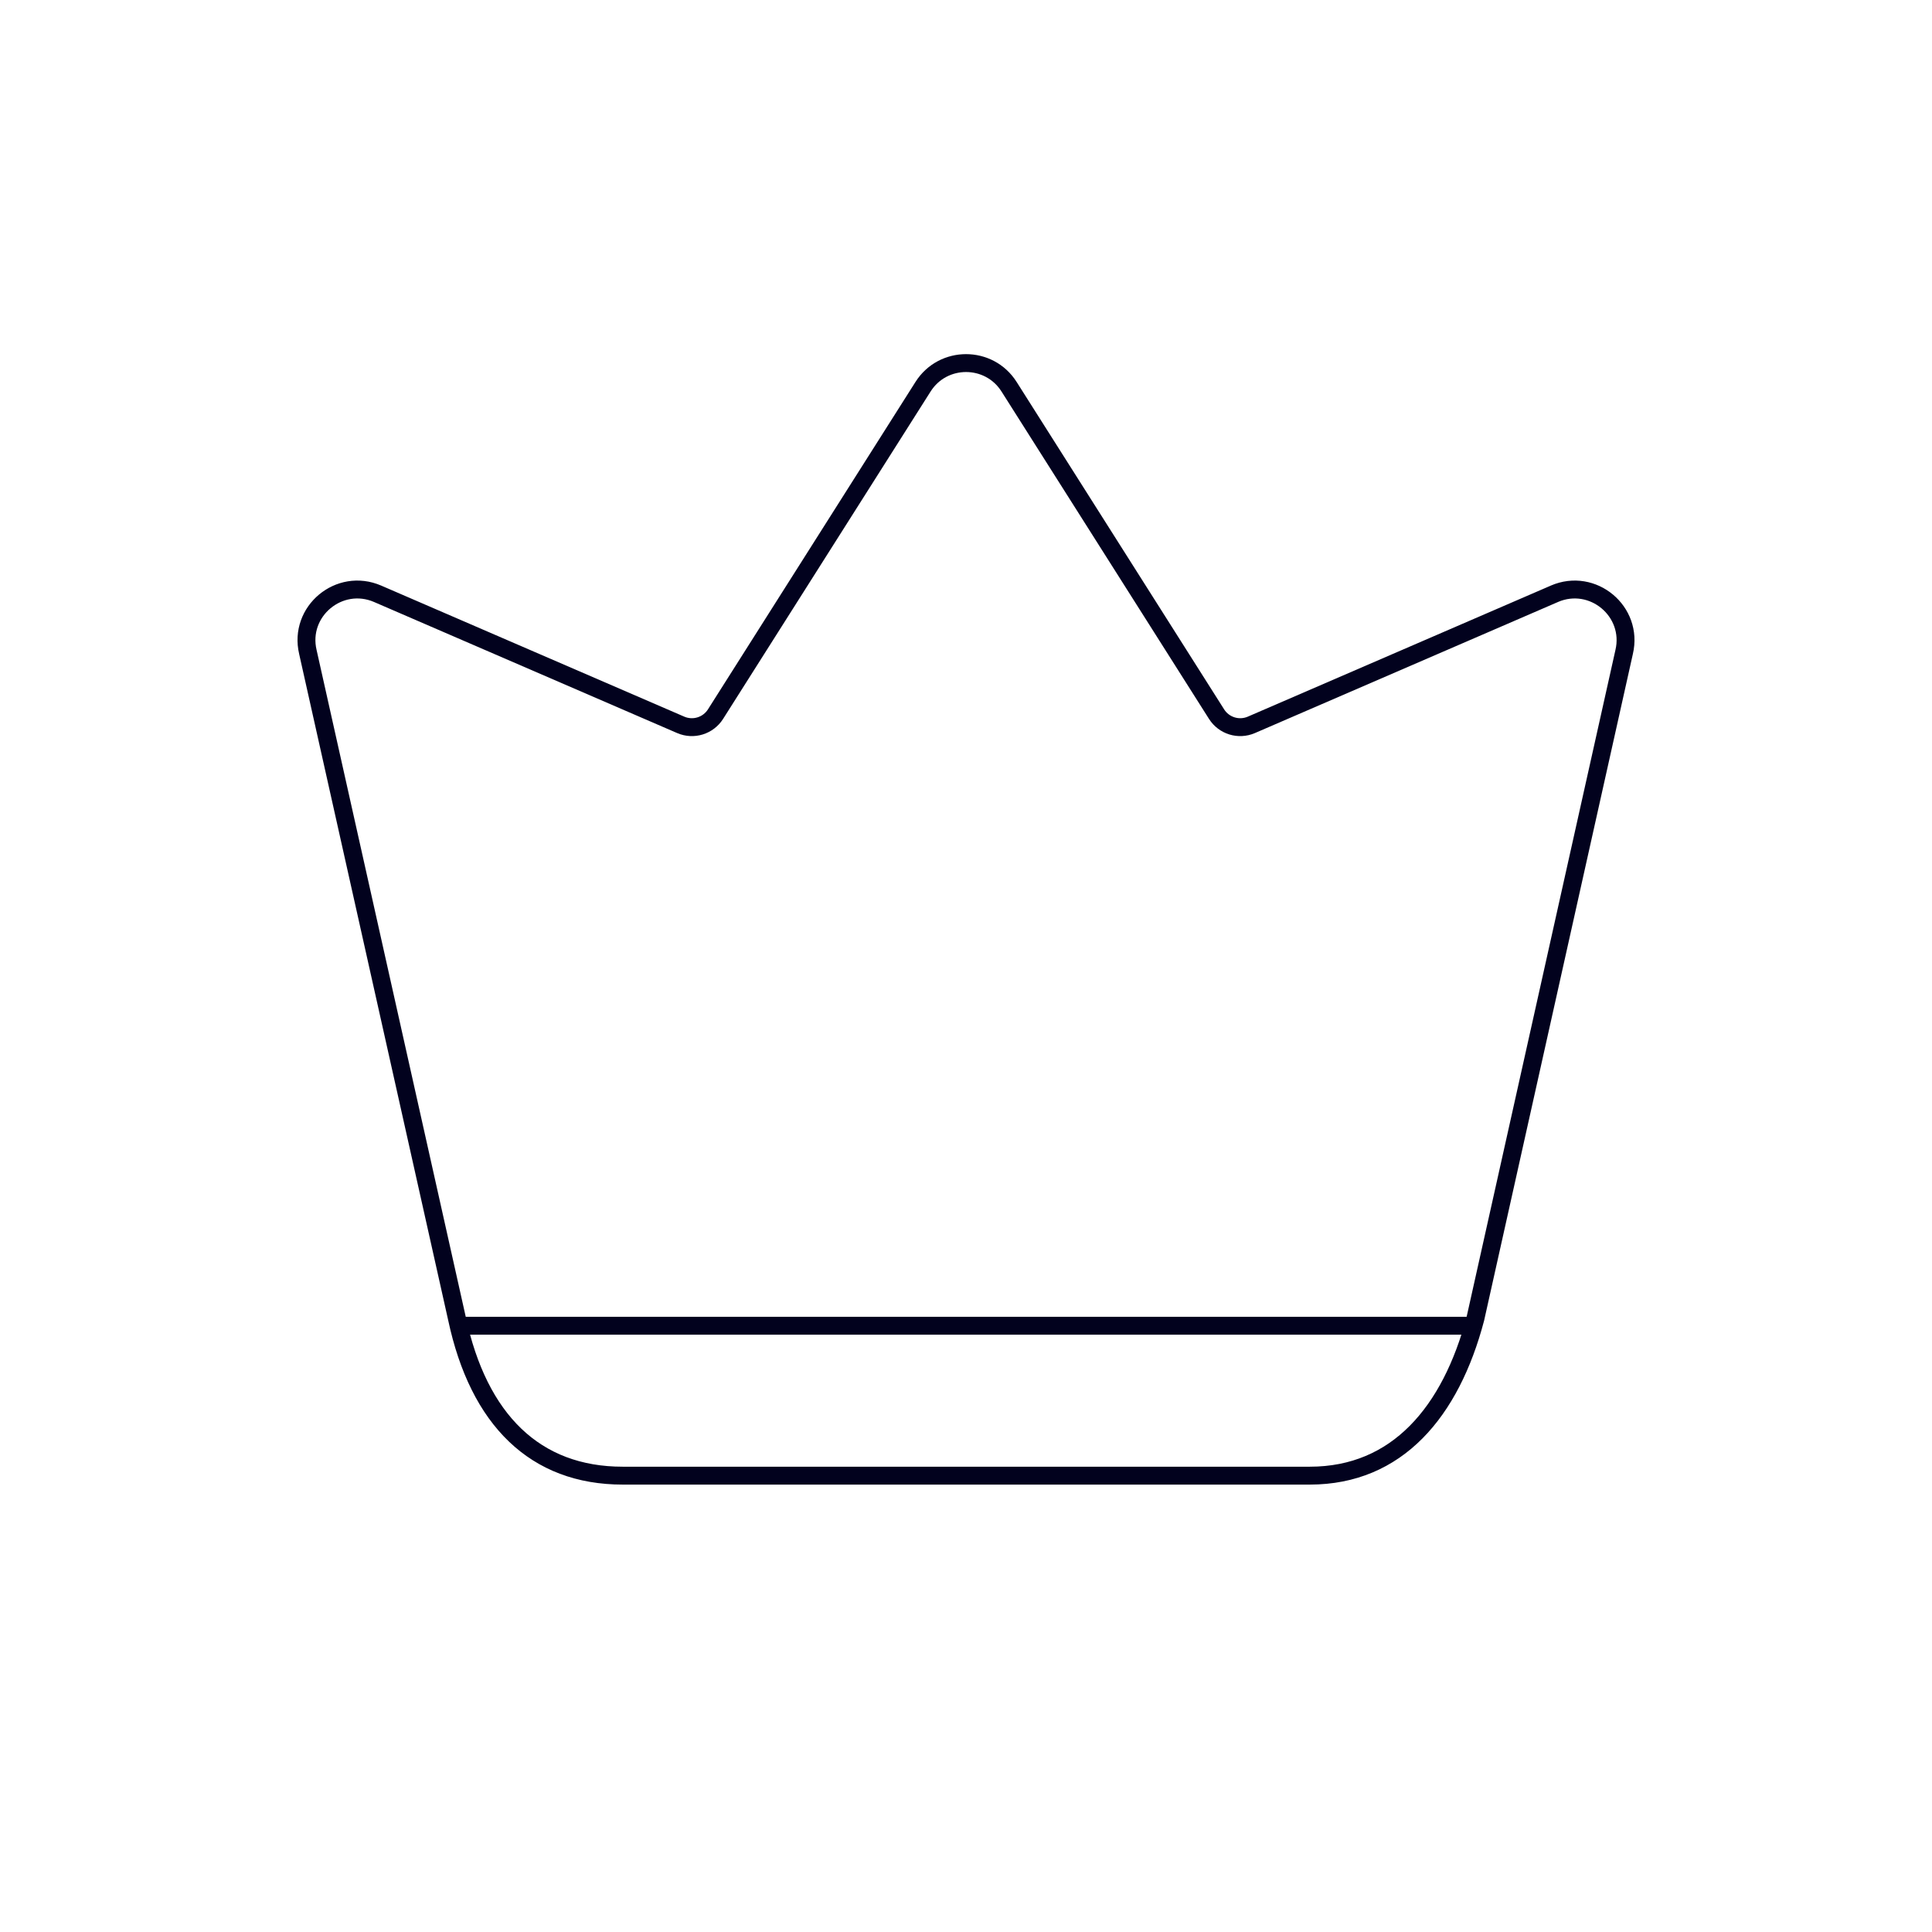 <svg xmlns="http://www.w3.org/2000/svg" width="270" height="270" viewBox="0 0 270 270" fill="none"><path d="M217.23 82.985L174.88 101.3C173.109 102.064 171.051 101.43 170.019 99.804L141.019 54.046C138.227 49.64 131.786 49.64 128.995 54.046L99.994 99.804C98.962 101.43 96.898 102.064 95.133 101.3L52.778 82.985C47.413 80.665 41.689 85.435 43.025 91.115L63.852 184.223C66.888 198.462 74.806 206.224 87.031 206.224H183.042C195.267 206.224 202.751 197.302 206.189 184.272L226.978 91.115C228.308 85.435 222.59 80.665 217.224 82.985H217.23Z" stroke="#02021E" stroke-width="2.5" stroke-linecap="round" stroke-linejoin="round"></path><path d="M205.293 185.276H64.707" stroke="#02021E" stroke-width="2.5" stroke-linecap="round" stroke-linejoin="round"></path></svg>
